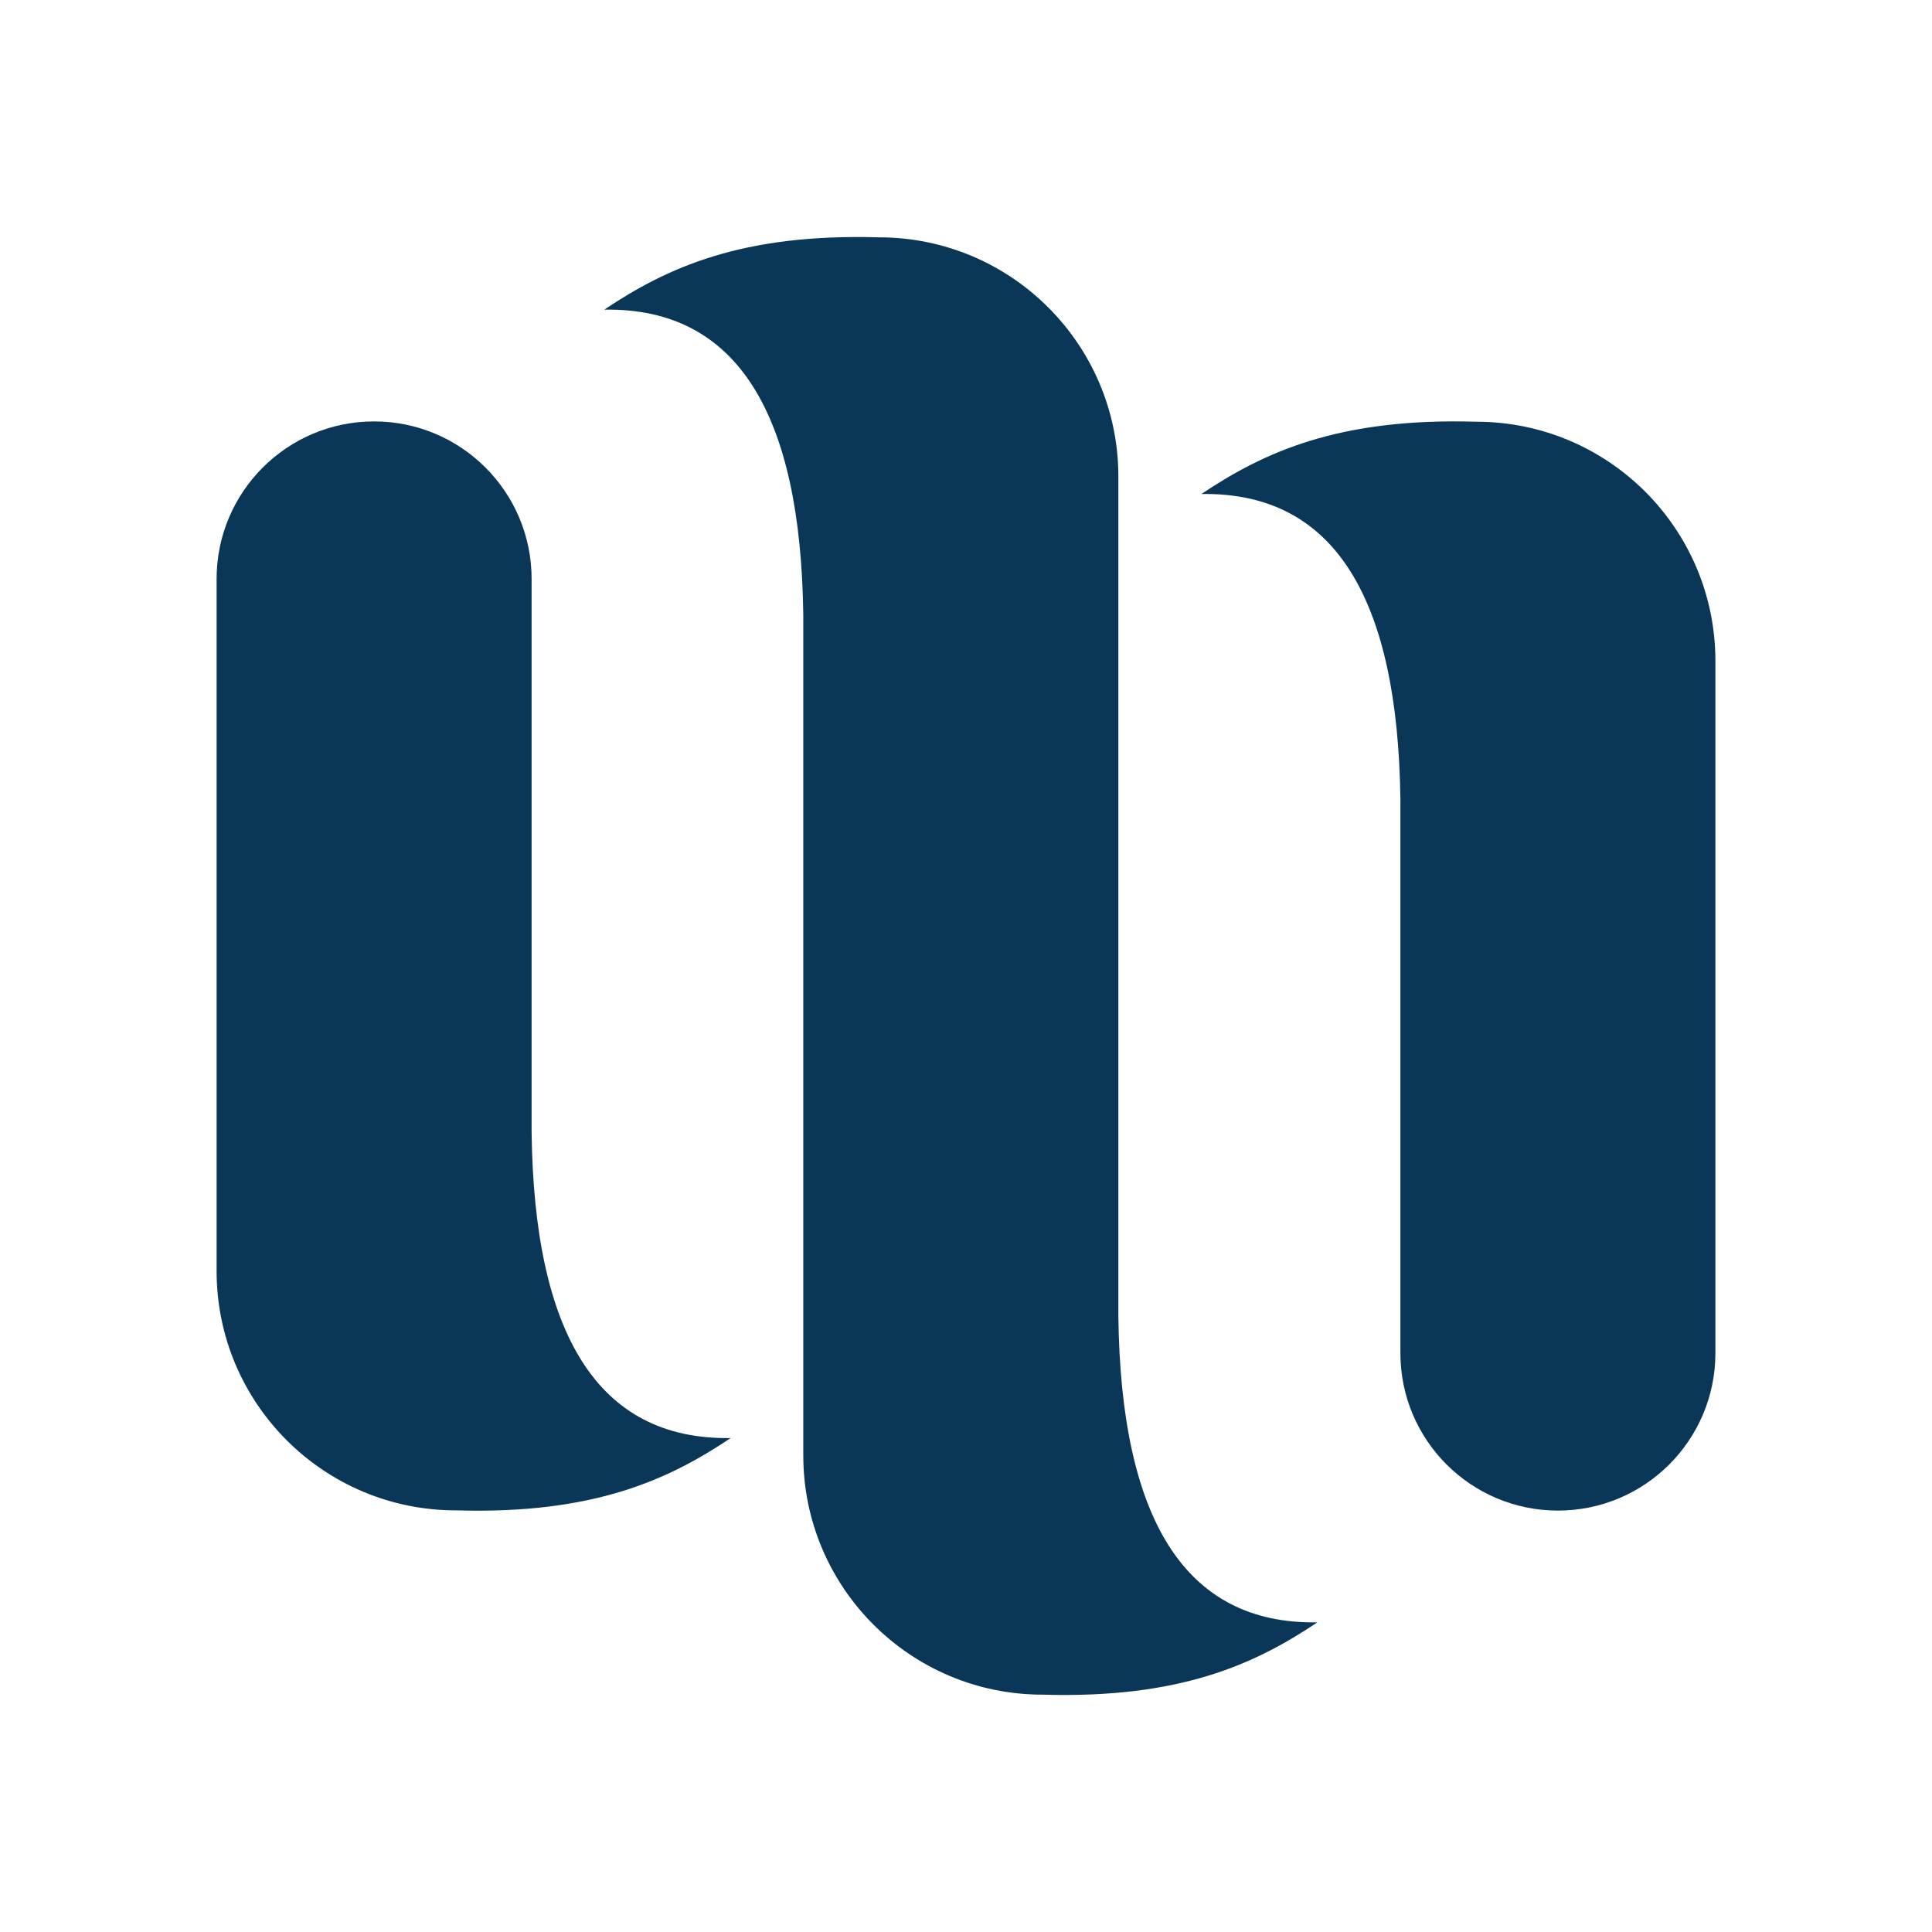 <?xml version="1.0" encoding="UTF-8"?>
<svg data-bbox="28.7 31.406 198.6 193.187" viewBox="0 0 256 256" xmlns="http://www.w3.org/2000/svg" data-type="color">
    <g>
        <path d="M70.44 150.07V76.71c0-11.53-9.35-20.87-20.87-20.87-11.53 0-20.87 9.35-20.87 20.87v91.71c0 17.51 14.2 31.71 31.71 31.71 18.2.54 28.11-4.02 36.41-9.58-17.71.28-26.04-13.92-26.38-40.48z" fill="#0a3757" data-color="1"/>
        <path d="M195.6 55.88c-18.2-.54-28.11 4.02-36.41 9.58 17.7-.29 26.03 13.91 26.37 40.47v73.36c0 11.53 9.35 20.87 20.87 20.87 11.53 0 20.87-9.35 20.87-20.87v-91.7c0-17.52-14.19-31.71-31.7-31.71z" fill="#0a3757" data-color="1"/>
        <path d="M148.19 174.5V63.16c0-17.51-14.2-31.71-31.71-31.71-18.2-.54-28.11 4.02-36.41 9.58 17.7-.29 26.03 13.91 26.37 40.47v111.34c0 17.51 14.2 31.71 31.71 31.71 18.2.54 28.11-4.02 36.41-9.58-17.71.29-26.03-13.92-26.37-40.47z" fill="#0a3757" data-color="1"/>
    </g>
</svg>
